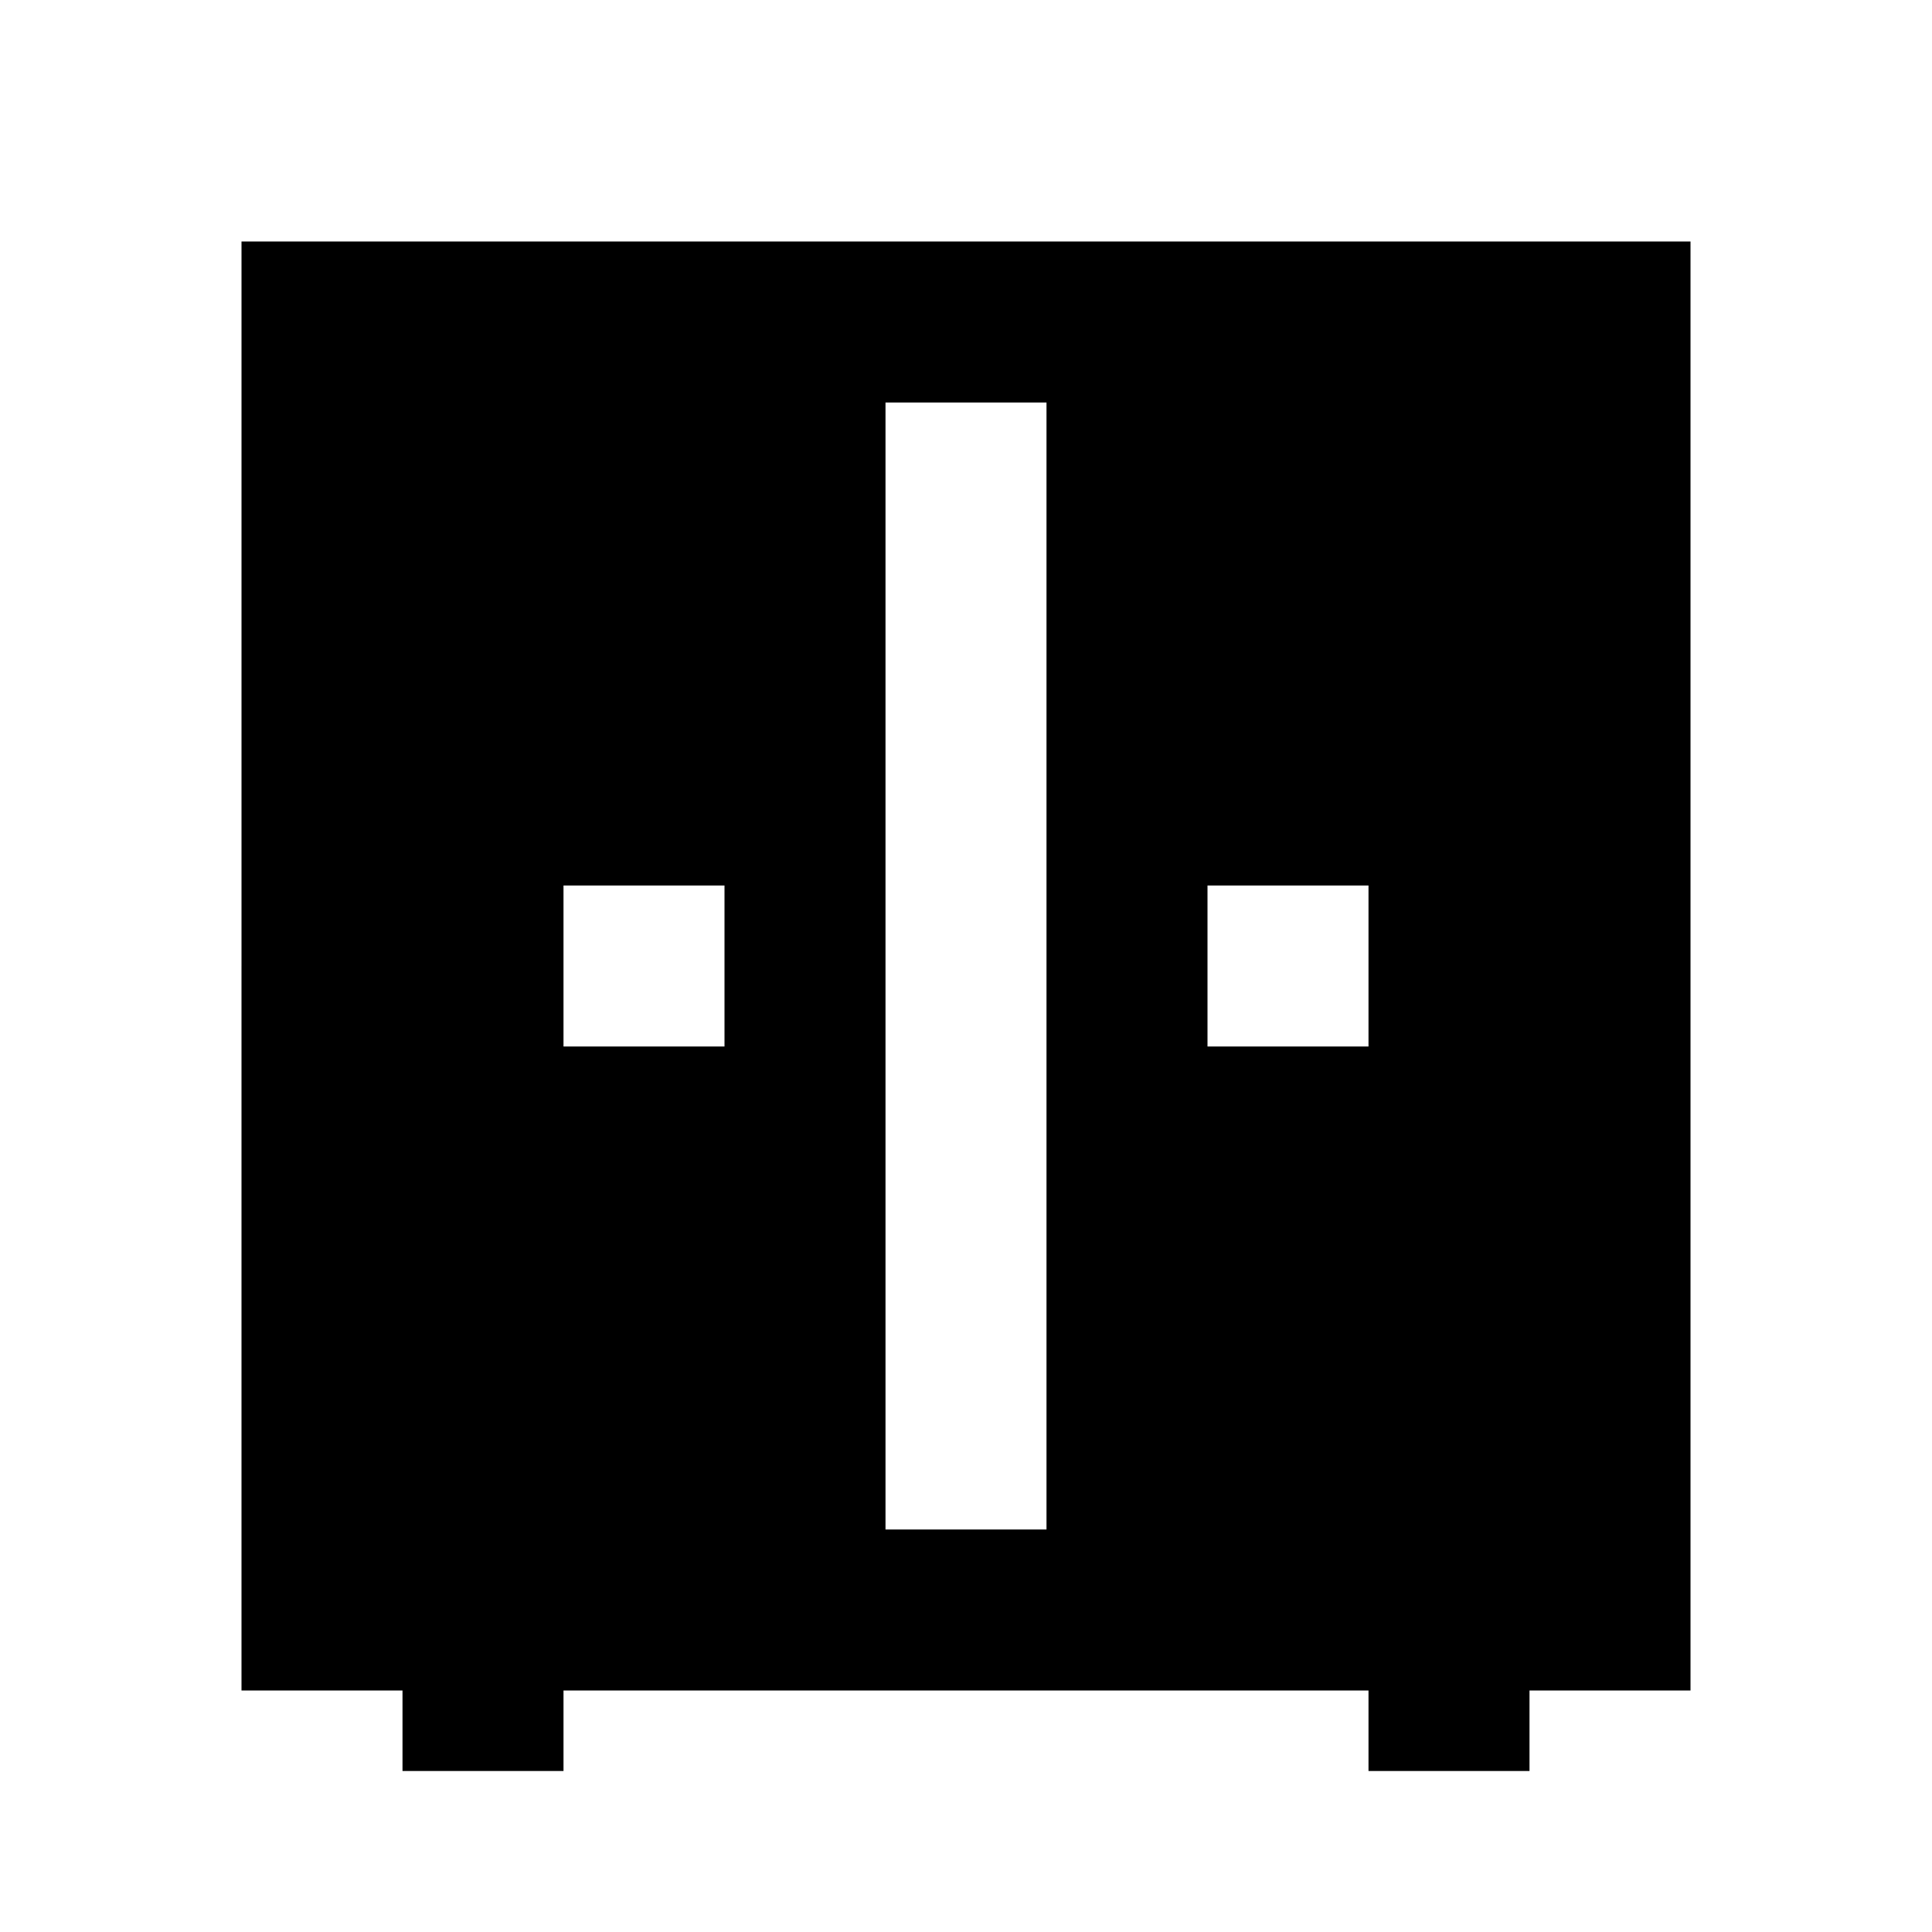 <?xml version="1.0" standalone="no"?>
<!DOCTYPE svg PUBLIC "-//W3C//DTD SVG 20010904//EN"
 "http://www.w3.org/TR/2001/REC-SVG-20010904/DTD/svg10.dtd">
<svg version="1.0" xmlns="http://www.w3.org/2000/svg"
 width="288pt" height="288pt" viewBox="0 0 288 288"
 preserveAspectRatio="xMidYMid meet">

<g transform="translate(0,288) scale(0.1,-0.1)"
fill="#000000" stroke="none">
<path d="M360 1440 l0 -1080 120 0 120 0 0 -60 0 -60 120 0 120 0 0 60 0 60
600 0 600 0 0 -60 0 -60 120 0 120 0 0 60 0 60 120 0 120 0 0 1080 0 1080
-1080 0 -1080 0 0 -1080z m1200 0 l0 -840 -120 0 -120 0 0 840 0 840 120 0
120 0 0 -840z m-480 0 l0 -120 -120 0 -120 0 0 120 0 120 120 0 120 0 0 -120z
m960 0 l0 -120 -120 0 -120 0 0 120 0 120 120 0 120 0 0 -120z"/>
</g>
</svg>
